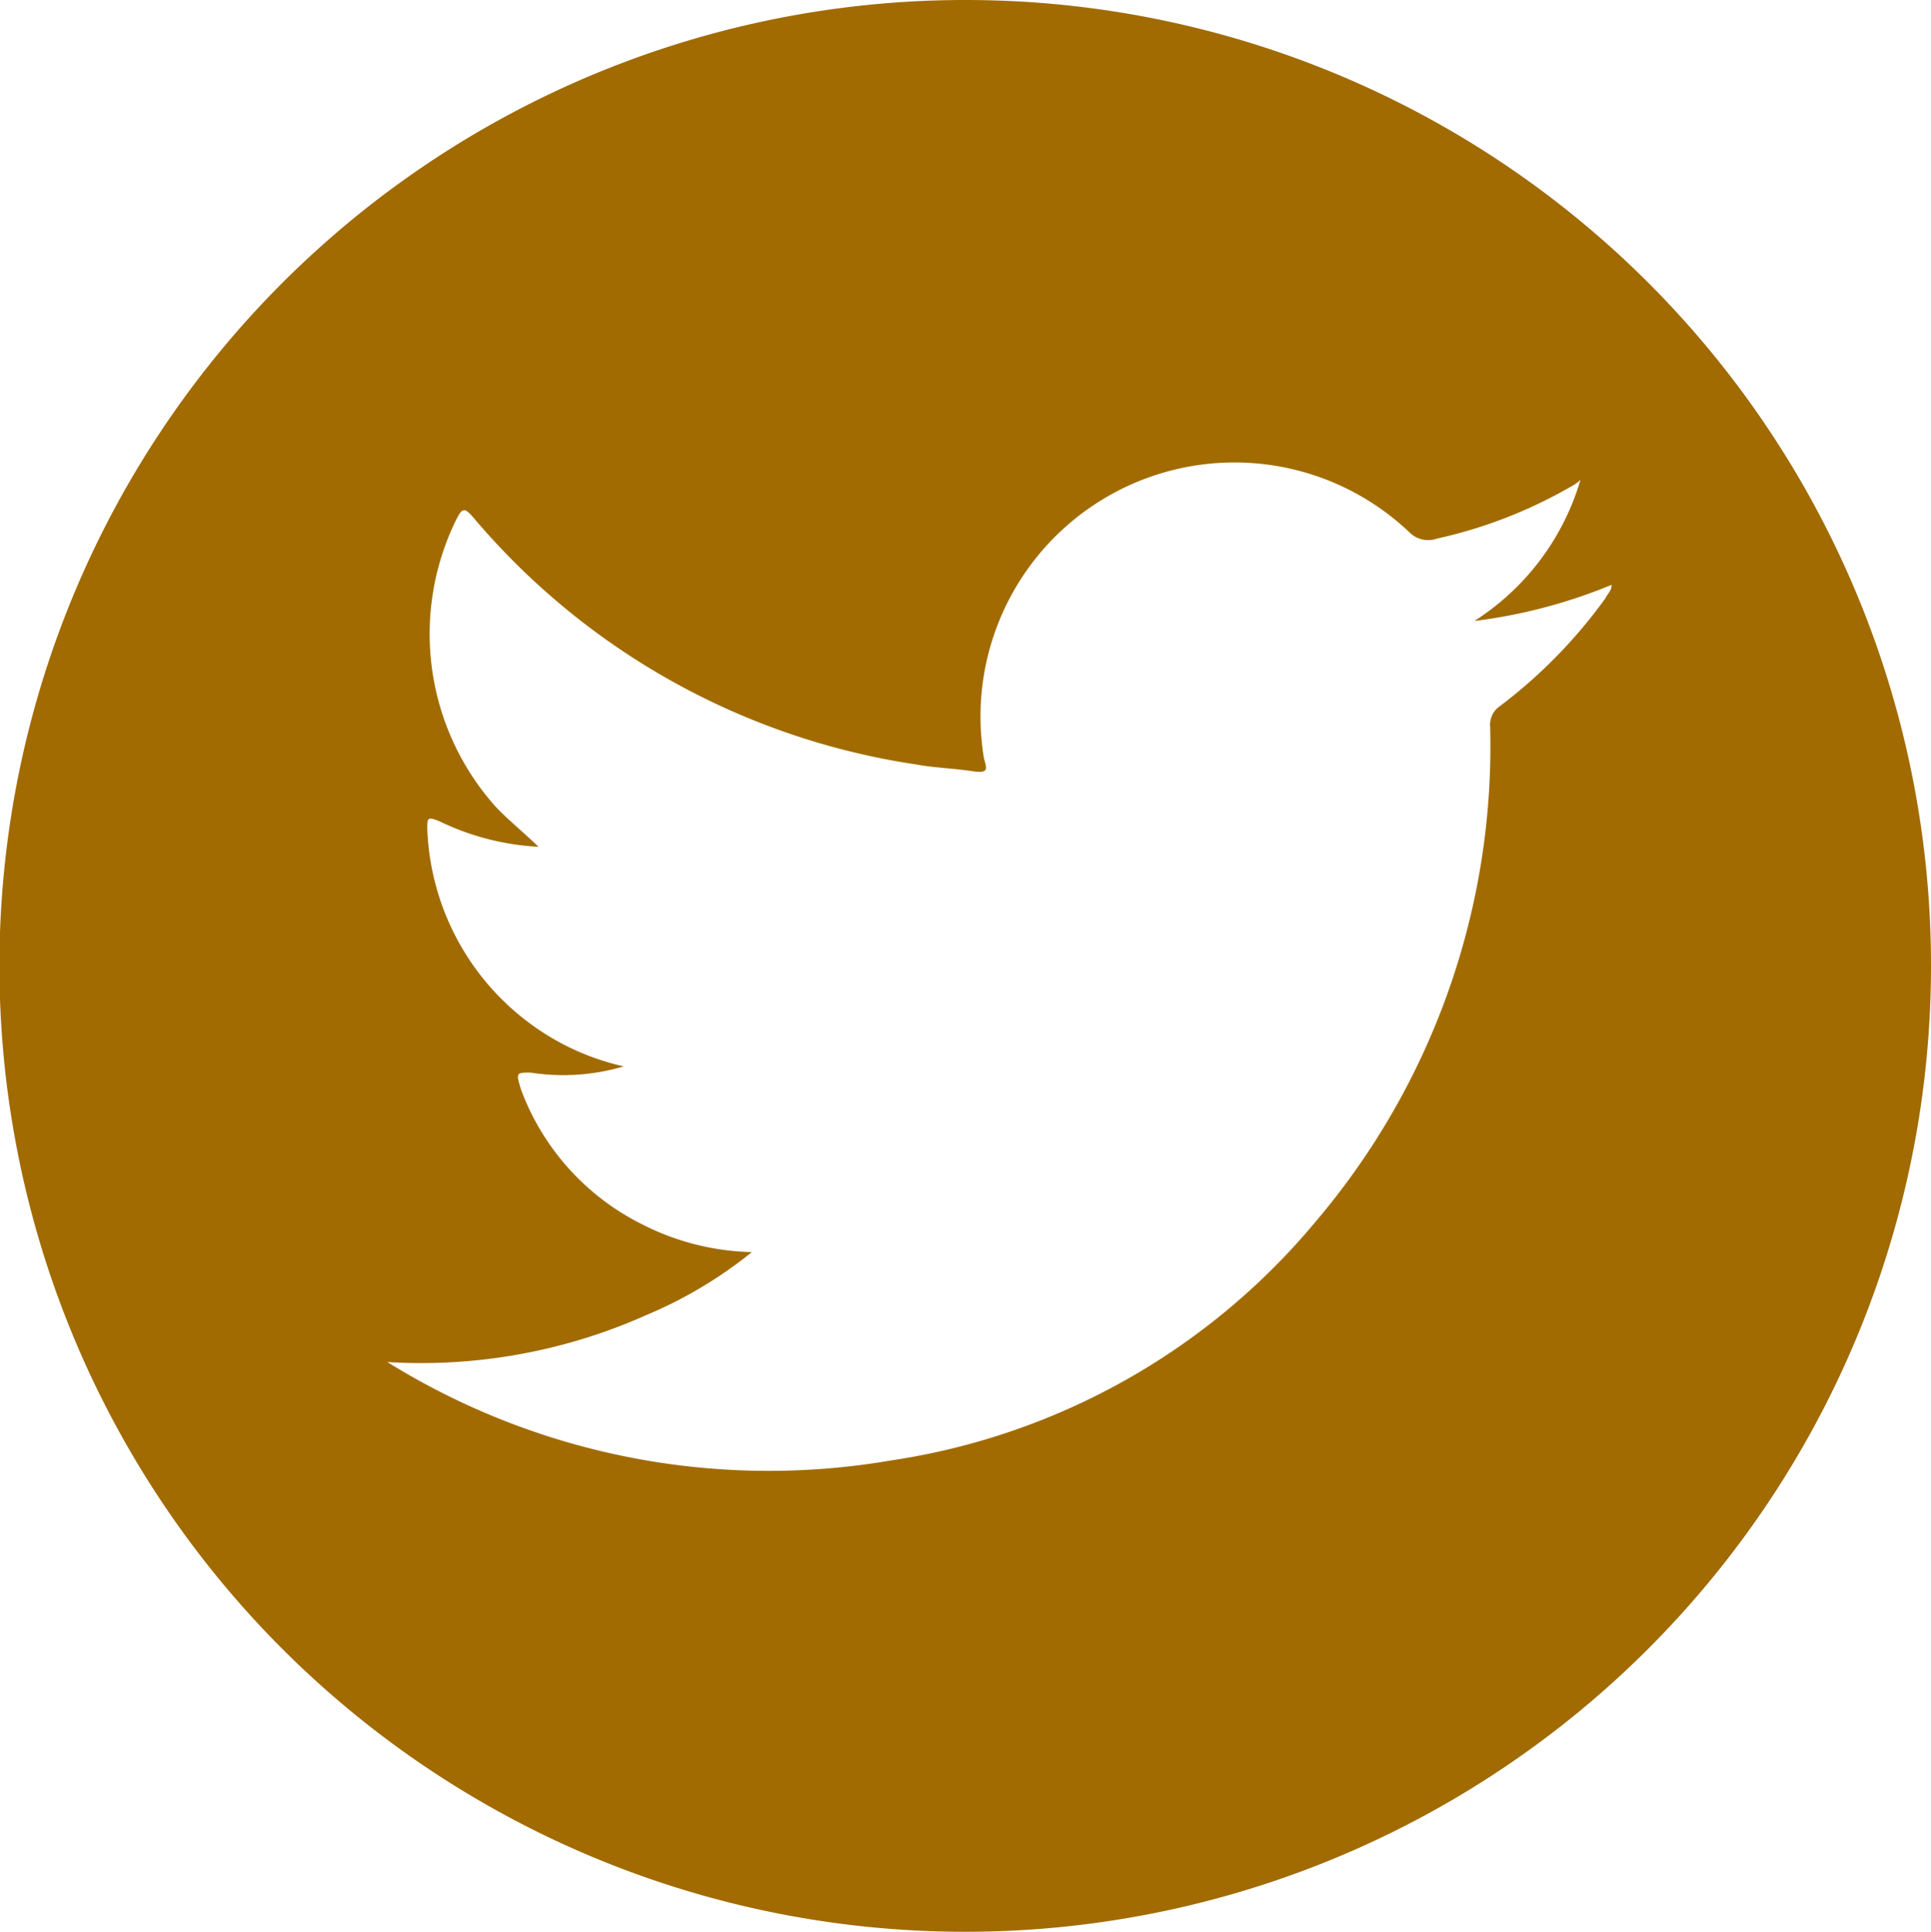 <svg xmlns="http://www.w3.org/2000/svg" viewBox="0 0 34.21 34.22" fill="#a16b02"><title>Fichier 11</title><g id="Calque_2" data-name="Calque 2"><g id="contenu"><path d="M17.11,0a17.11,17.11,0,1,0,17.1,17.12A17.1,17.1,0,0,0,17.11,0ZM28.44,10.6a8.91,8.91,0,0,1-1.87,1.91.4.4,0,0,0-.17.37,13,13,0,0,1-3.1,8.77,12.1,12.1,0,0,1-7.51,4.22,12.81,12.81,0,0,1-8.94-1.75.21.21,0,0,0-.1,0,9.78,9.78,0,0,0,4.69-.82,7.72,7.72,0,0,0,1.88-1.12,4.49,4.49,0,0,1-1.94-.49,4.36,4.36,0,0,1-2.15-2.39C9.14,19,9.14,19,9.4,19a3.77,3.77,0,0,0,1.65-.11A4.42,4.42,0,0,1,10,18.51a4.49,4.49,0,0,1-2.43-3.83c0-.19,0-.22.22-.13A4.55,4.55,0,0,0,9.54,15c-.28-.27-.53-.47-.75-.7a4.59,4.59,0,0,1-.71-5.09c.11-.22.15-.22.3-.05a12.72,12.72,0,0,0,7.84,4.38c.32.06.67.07,1,.12s.25-.06.21-.24a4.5,4.5,0,0,1,7.53-4,.47.47,0,0,0,.5.12,8.34,8.34,0,0,0,2.37-.92A.72.72,0,0,0,28,8.5,4.45,4.45,0,0,1,26.12,11a9.36,9.36,0,0,0,2.43-.64C28.56,10.45,28.48,10.52,28.44,10.6Z"/></g></g></svg>